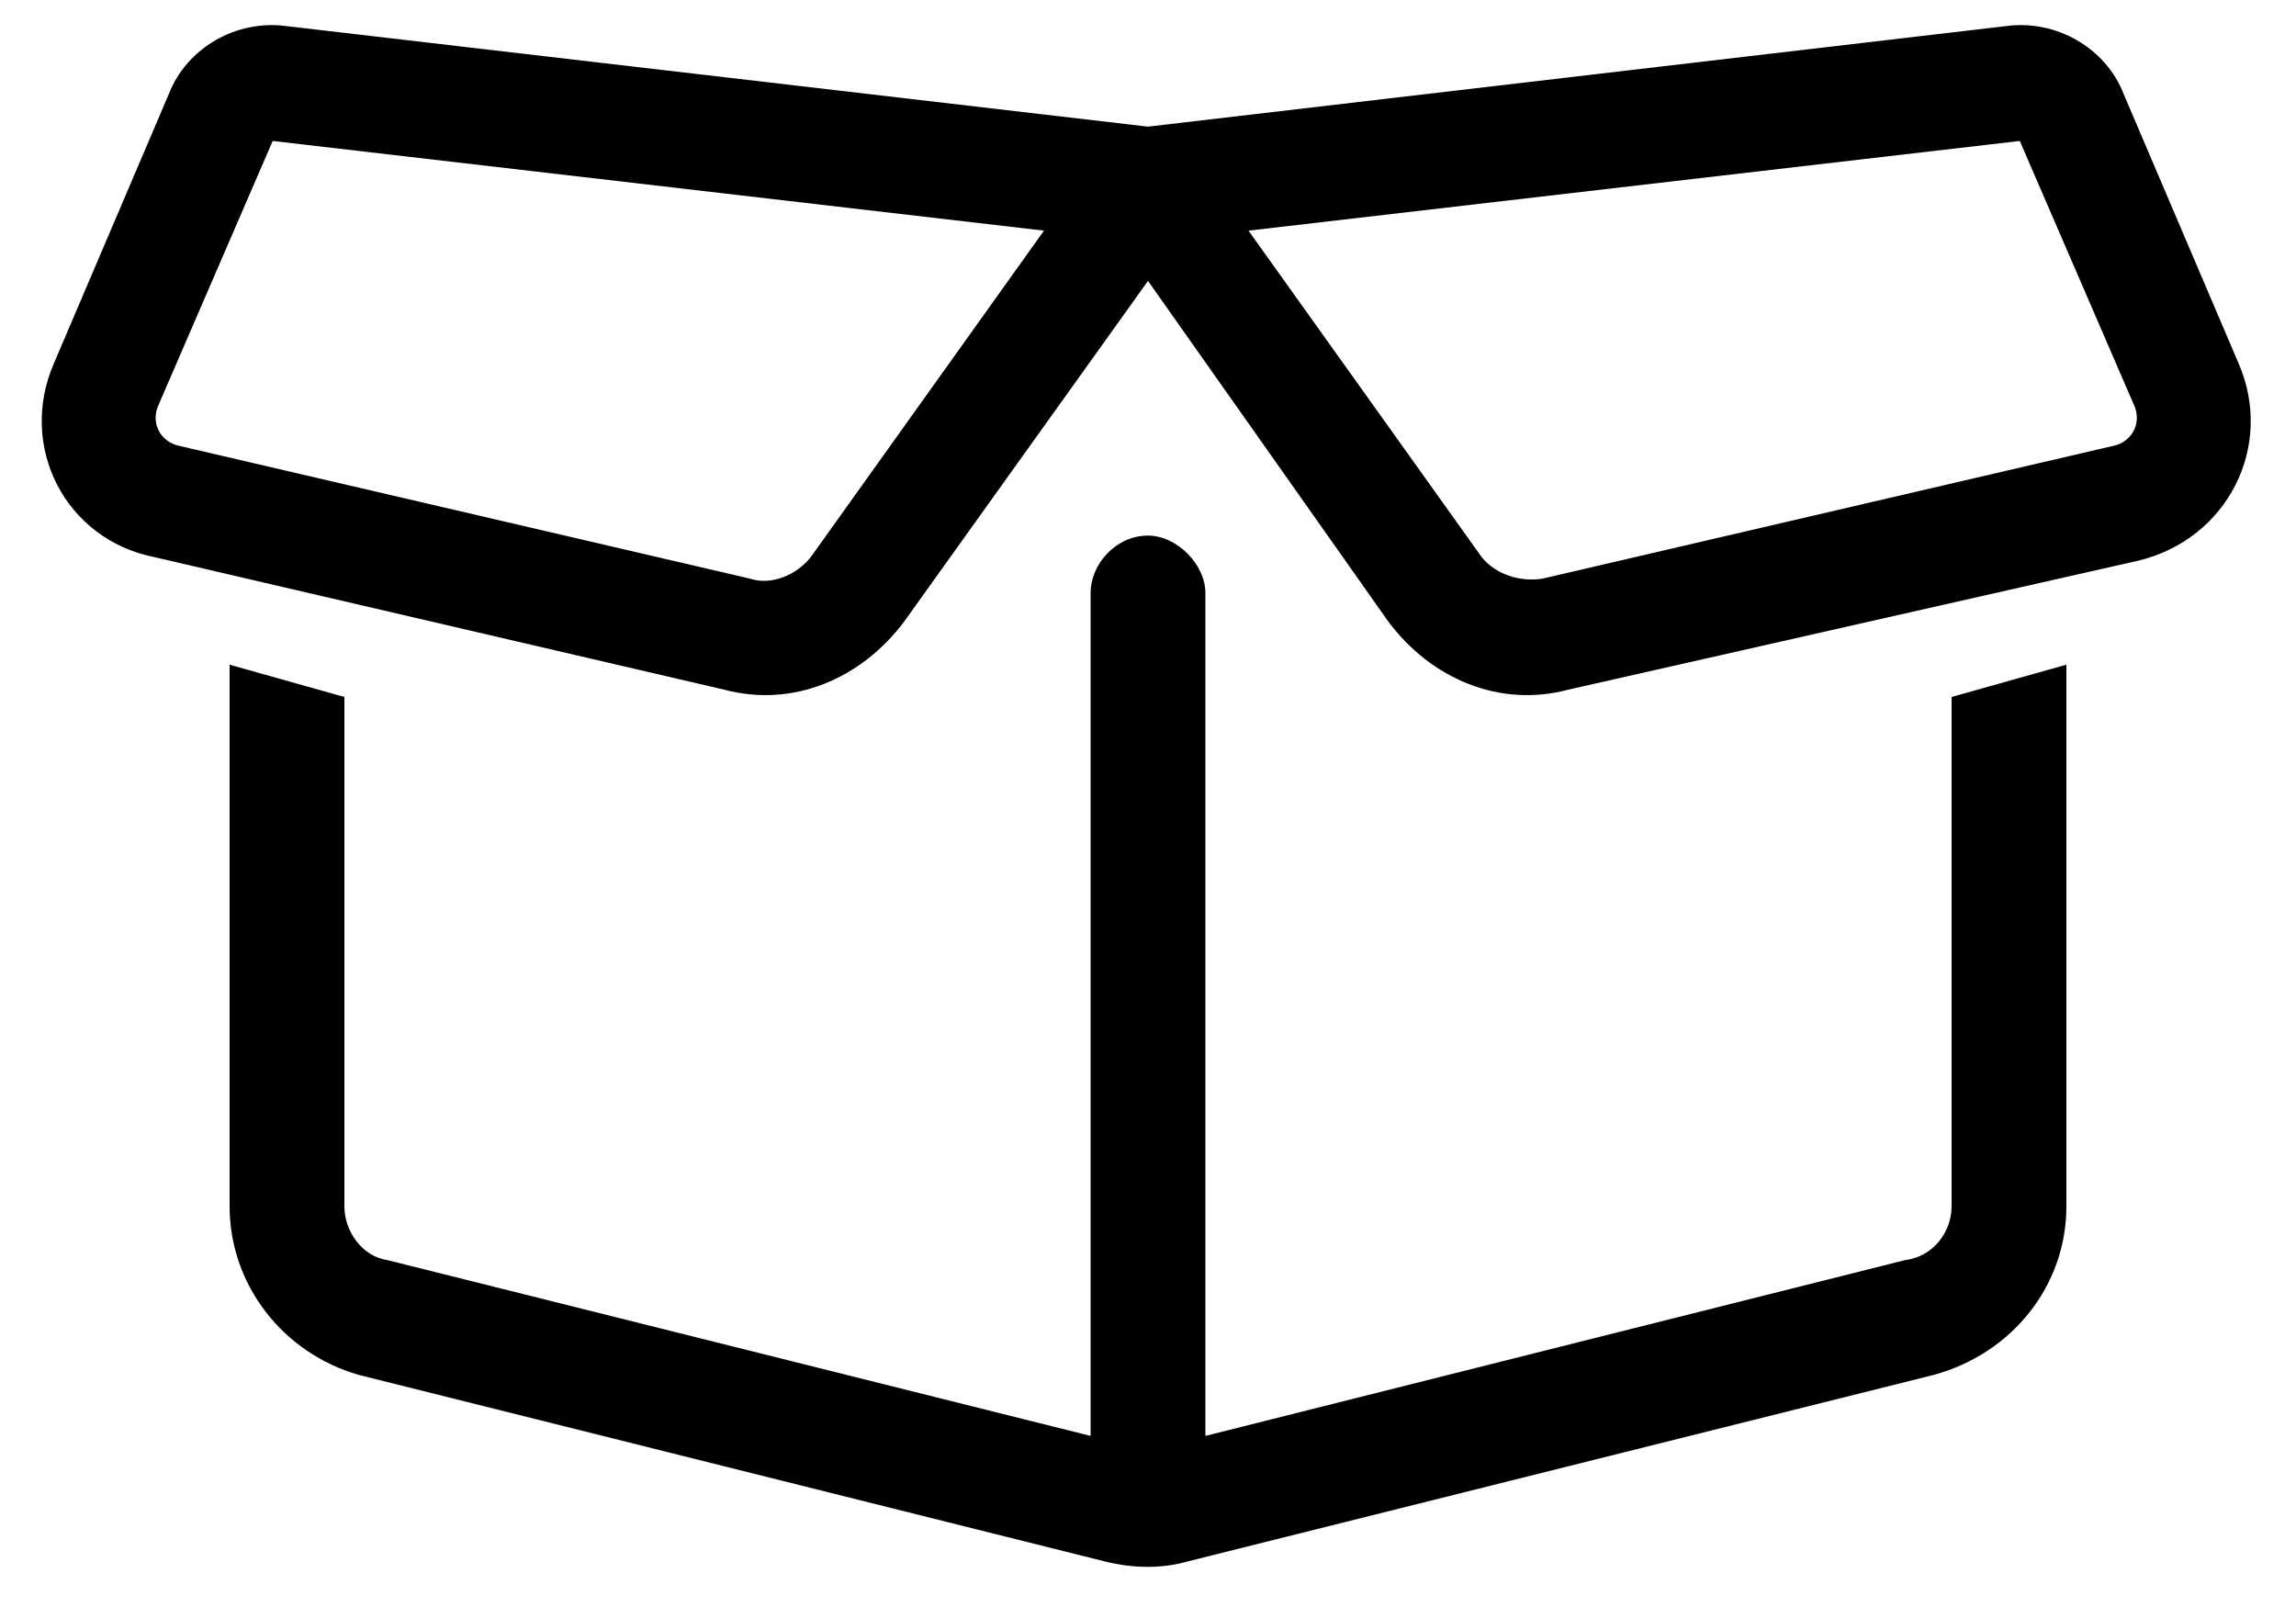 <svg xmlns="http://www.w3.org/2000/svg" width="30" height="21" viewBox="0 0 30 21" fill="none"><path d="M3.75 0.342L15 1.655L26.203 0.342C26.86 0.249 27.516 0.624 27.75 1.233L29.25 4.749C29.719 5.827 29.11 7.046 27.938 7.327L20.485 9.014C19.594 9.249 18.703 8.874 18.141 8.124L15 3.671L11.813 8.124C11.25 8.874 10.36 9.249 9.469 9.014L2.016 7.28C0.844 7.046 0.235 5.827 0.704 4.749L2.204 1.233C2.438 0.624 3.094 0.249 3.75 0.342ZM3.563 1.842L2.063 5.311C1.969 5.546 2.11 5.78 2.344 5.827L9.797 7.561C10.079 7.655 10.407 7.514 10.594 7.28L13.641 3.014L3.563 1.842ZM25.5 9.108L27 8.686V15.764C27 16.796 26.297 17.686 25.266 17.967L15.516 20.405C15.188 20.499 14.813 20.499 14.438 20.405L4.688 17.967C3.704 17.686 3 16.796 3 15.764V8.686L4.5 9.108V15.764C4.5 16.092 4.735 16.421 5.063 16.467L14.25 18.764V7.749C14.25 7.374 14.579 6.999 15 6.999C15.375 6.999 15.75 7.374 15.75 7.749V18.764L24.891 16.467C25.266 16.421 25.5 16.092 25.5 15.764V9.108ZM16.313 3.014L19.36 7.28C19.547 7.514 19.875 7.608 20.157 7.561L27.61 5.827C27.844 5.78 27.985 5.546 27.891 5.311L26.391 1.842L16.313 3.014Z" fill="black"></path></svg>